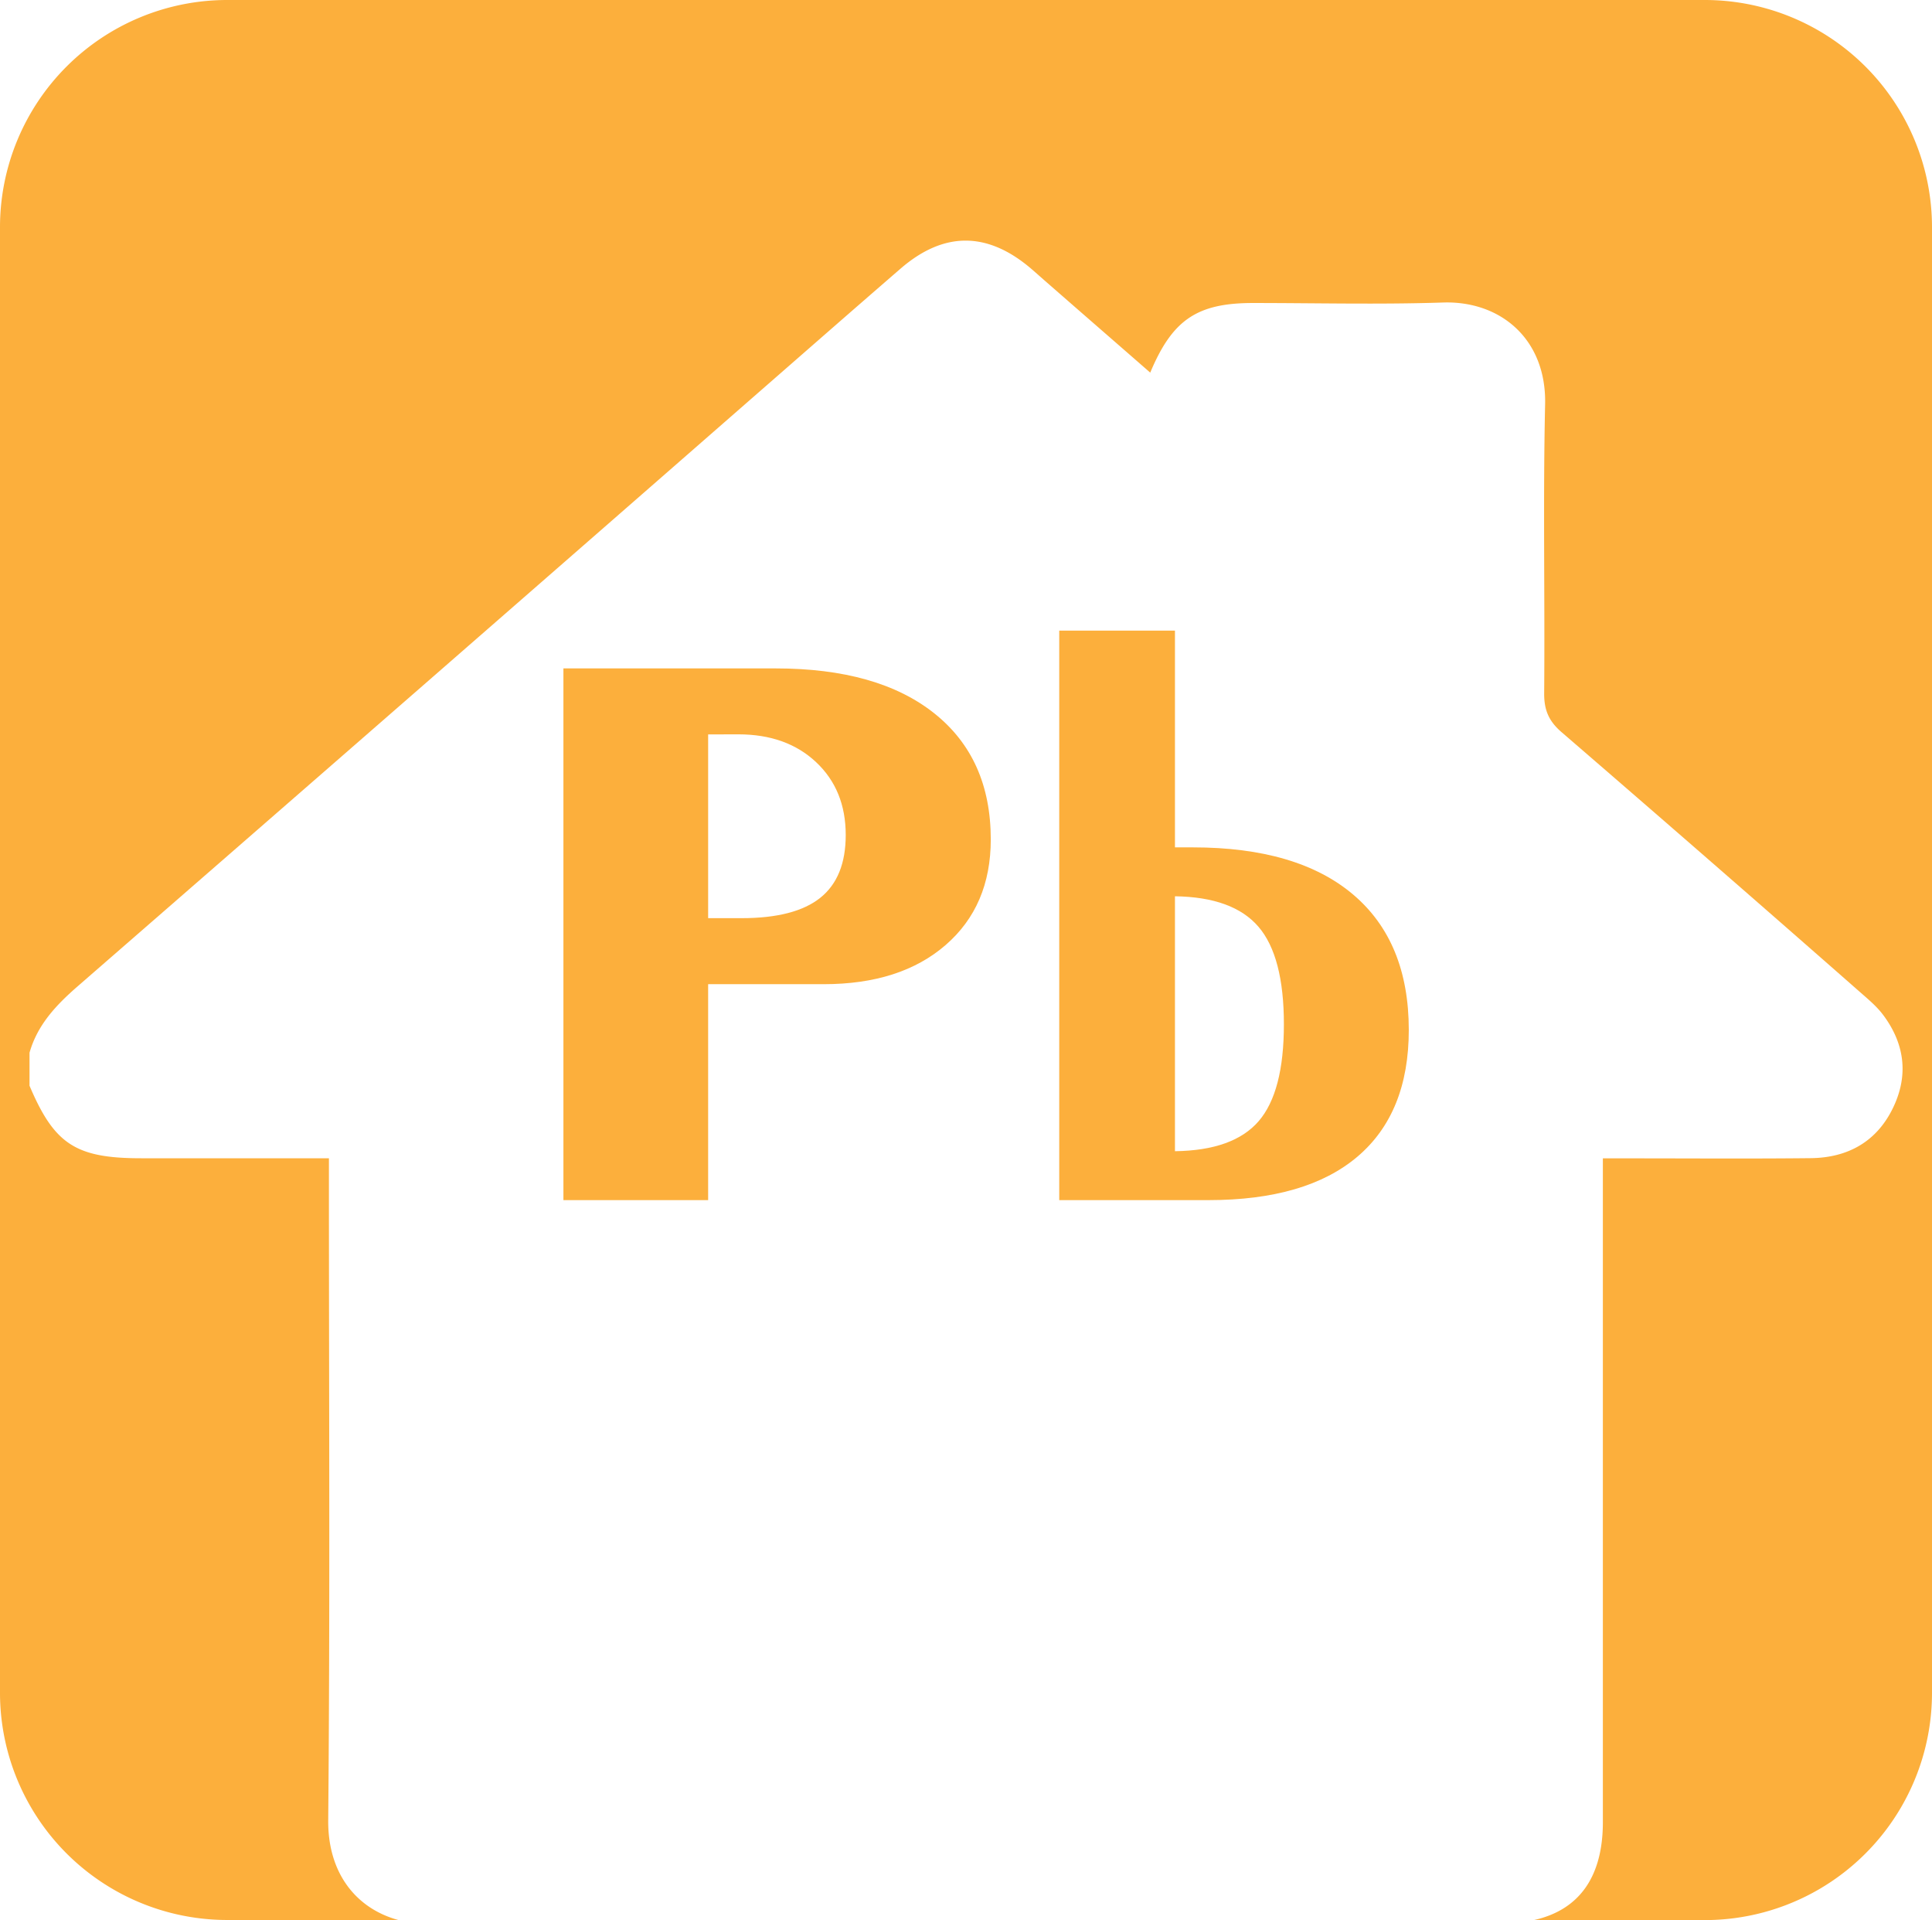 <svg xmlns="http://www.w3.org/2000/svg" viewBox="0 0 949 942.92"><defs><style>.cls-1{fill:#fcaf3c;}</style></defs><g id="Calque_2" data-name="Calque 2"><g id="Calque_1-2" data-name="Calque 1"><path class="cls-1" d="M837.39,0H111.61A111.61,111.61,0,0,0,0,111.61V831.3A111.61,111.61,0,0,0,111.61,942.92h84C175,937.3,161,920,161.22,893.94c.94-104.47.35-209,.35-313.44V568.83H69.38c-32.15,0-42.68-6.84-54.88-35.63V517c3.92-13.81,13.17-23.5,23.75-32.71Q203.9,340.2,369.2,195.7c24.36-21.25,48.66-42.57,73.11-63.73,21.36-18.5,42.86-18.35,64.41.18,2.5,2.15,4.94,4.36,7.43,6.52C531,153.39,547.93,168.1,565,183c10.86-26,23.06-34.18,50.41-34.19,31.14,0,62.3.79,93.4-.24,28.07-.93,50.87,17.83,50.15,50-1.05,47.28-.07,94.6-.46,141.89-.07,8.24,2.27,13.7,8.55,19.12q73.77,63.65,147,128c3.82,3.34,7.8,6.69,10.83,10.7,10.63,14.09,12.74,29.58,5.07,45.59-8,16.76-22.24,24.71-40.48,24.91-29.63.32-59.27.1-88.91.1H787.33v11.65q0,157.17,0,314.34c0,26.85-11.59,43.13-33.88,48.1h83.95A111.61,111.61,0,0,0,949,831.3V111.61A111.61,111.61,0,0,0,837.39,0Z"/></g><g id="Plomb"><path class="cls-1" d="M276.75,589.39V328.26H381q50.2,0,77.93,22.07t27.74,61.91q0,32.63-22.17,51.86t-59.86,19.24H347.84V589.39Zm71.09-228.71v90.24h16.41q26.16,0,38.67-10t12.5-30.86q0-22.08-14.55-35.75t-38.19-13.67Z"/><path class="cls-1" d="M520.3,309.71h56.84V416.15h8.79q51.36,0,78.71,23.15T692,505.8q0,40.82-25.19,62.21t-73.25,21.38H520.3Zm56.84,130.46v125.2q28.71-.39,41.11-14.75t12.4-47.56q0-33.39-12.5-47.94T577.14,440.17Z"/></g></g></svg>